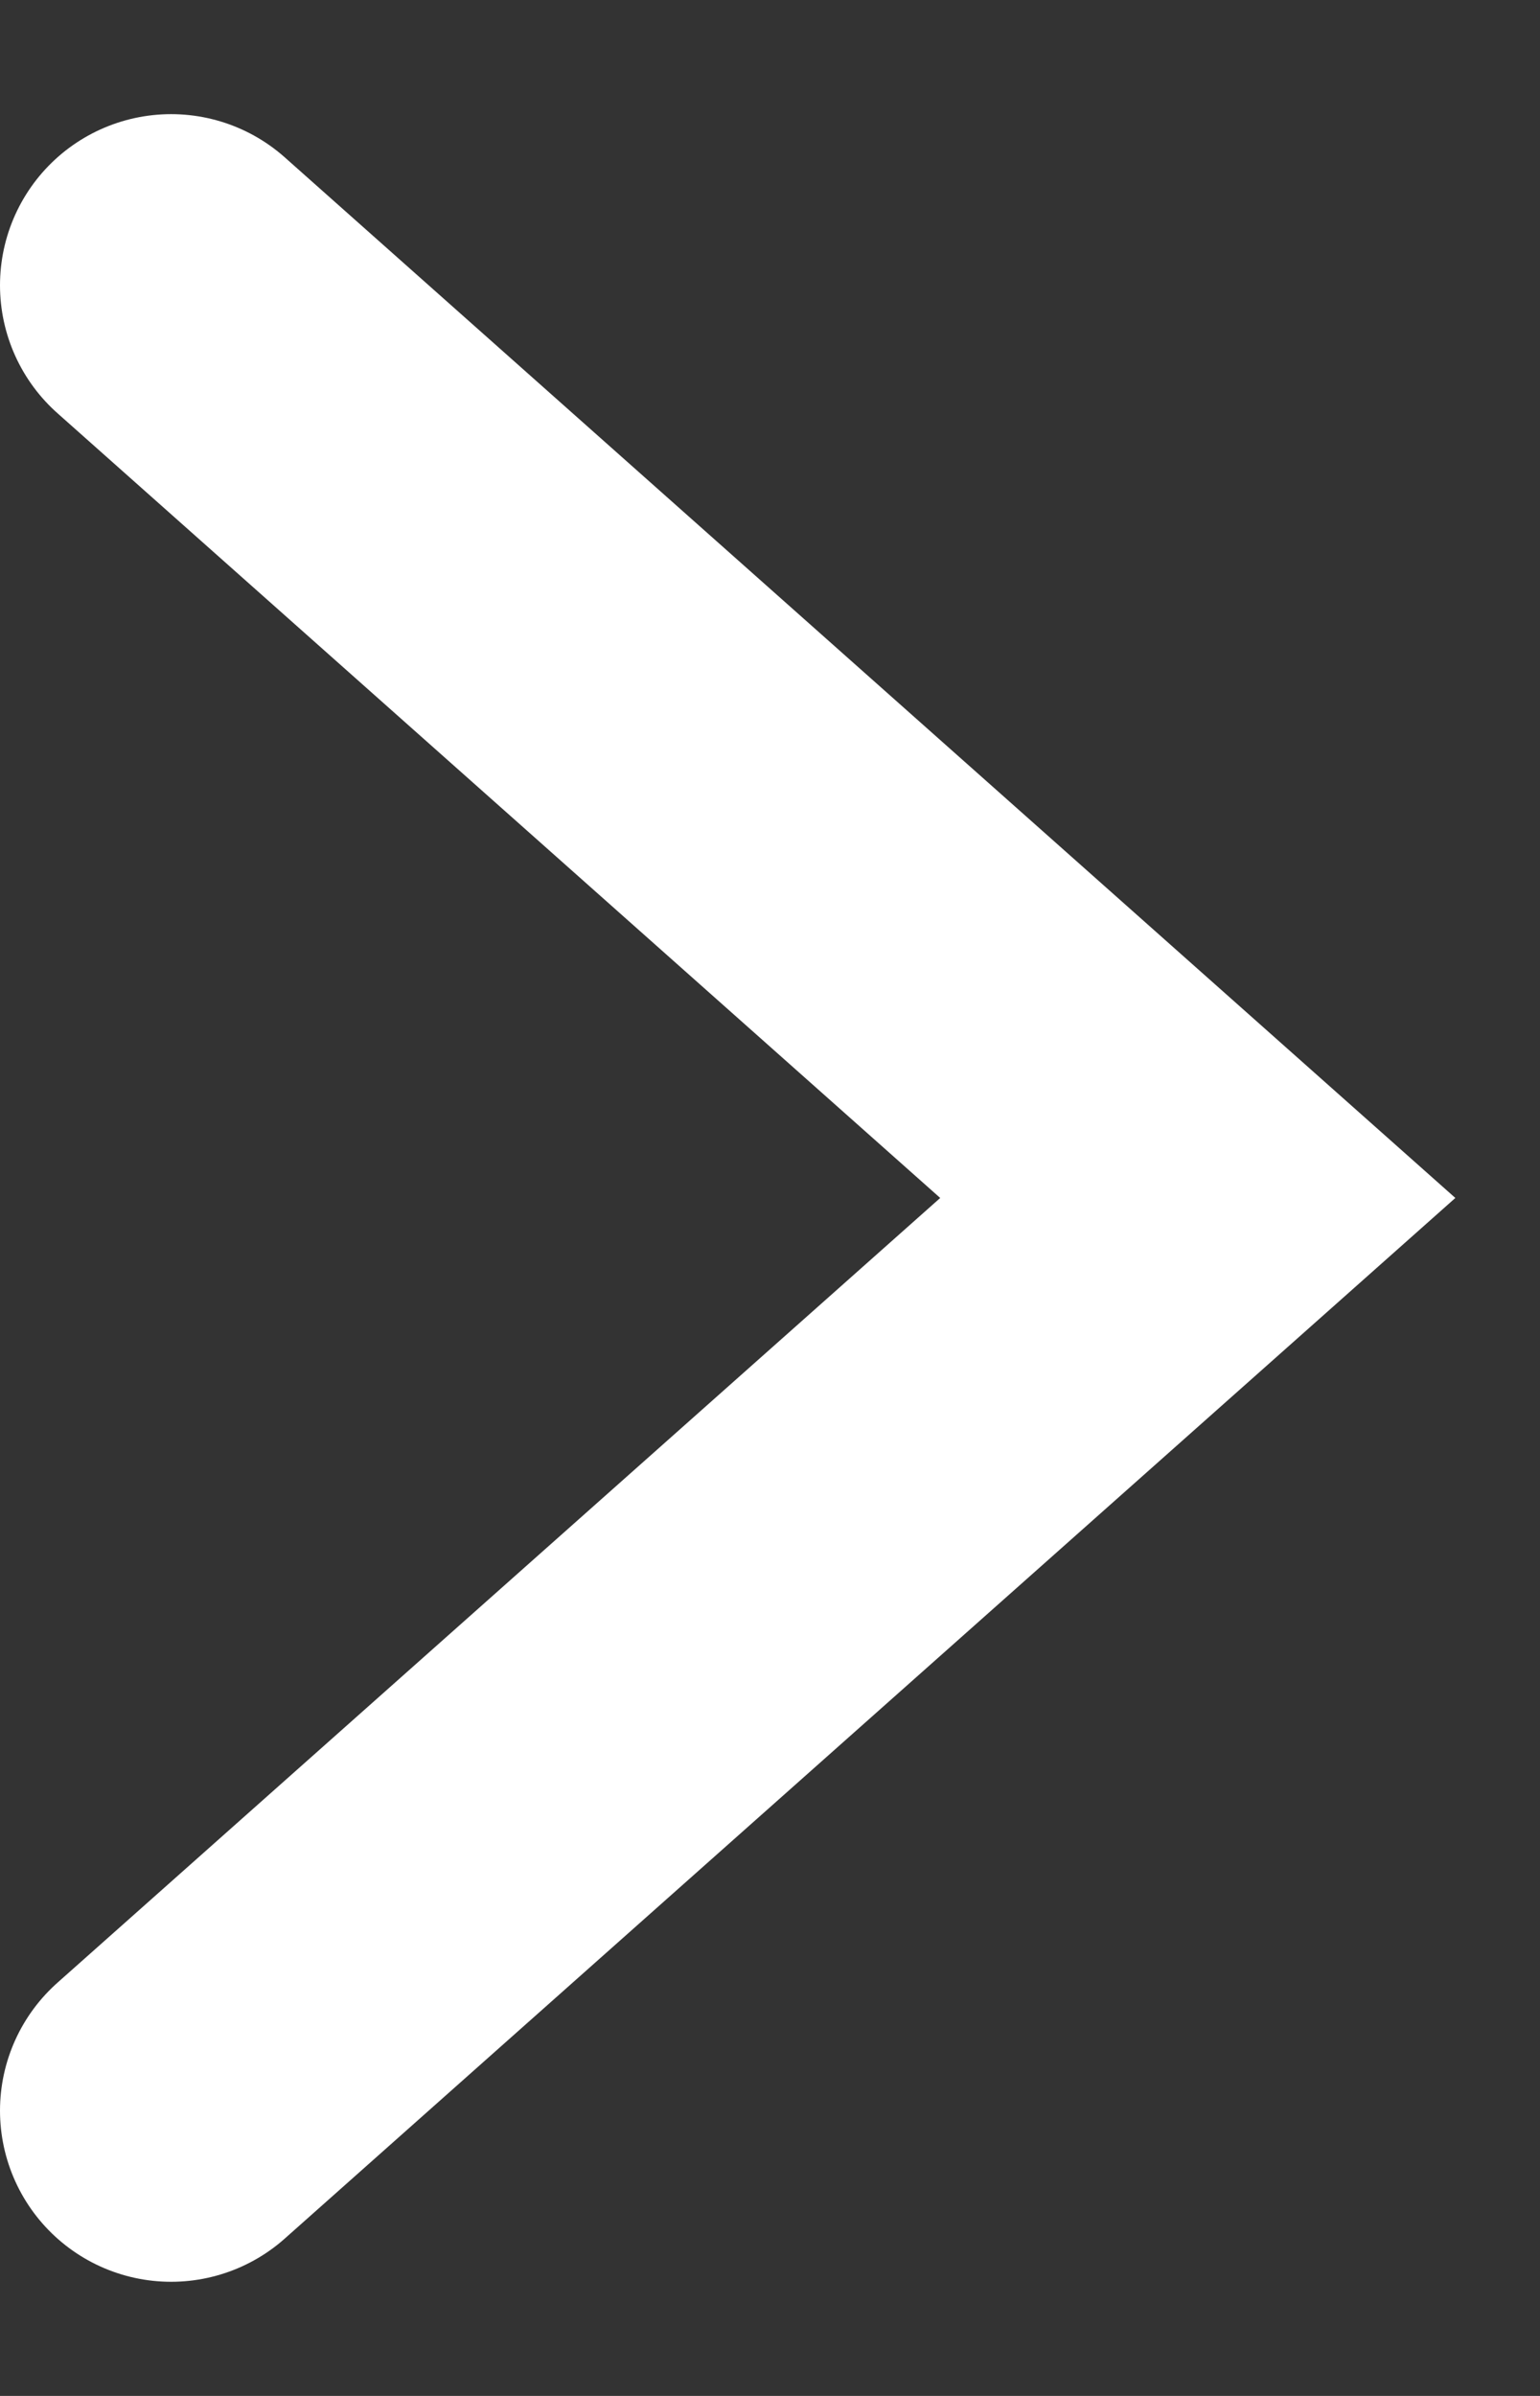 <svg width="9" height="14" viewBox="0 0 9 14" fill="none" xmlns="http://www.w3.org/2000/svg">
<rect x="0" y="0" width="9" height="14" fill="#333333" stroke="none"/>
<path id="Polygon 4" d="M1 12.333L7 7L1 1.667" stroke="white" stroke-width="2" stroke-linecap="round"/>
</svg>
